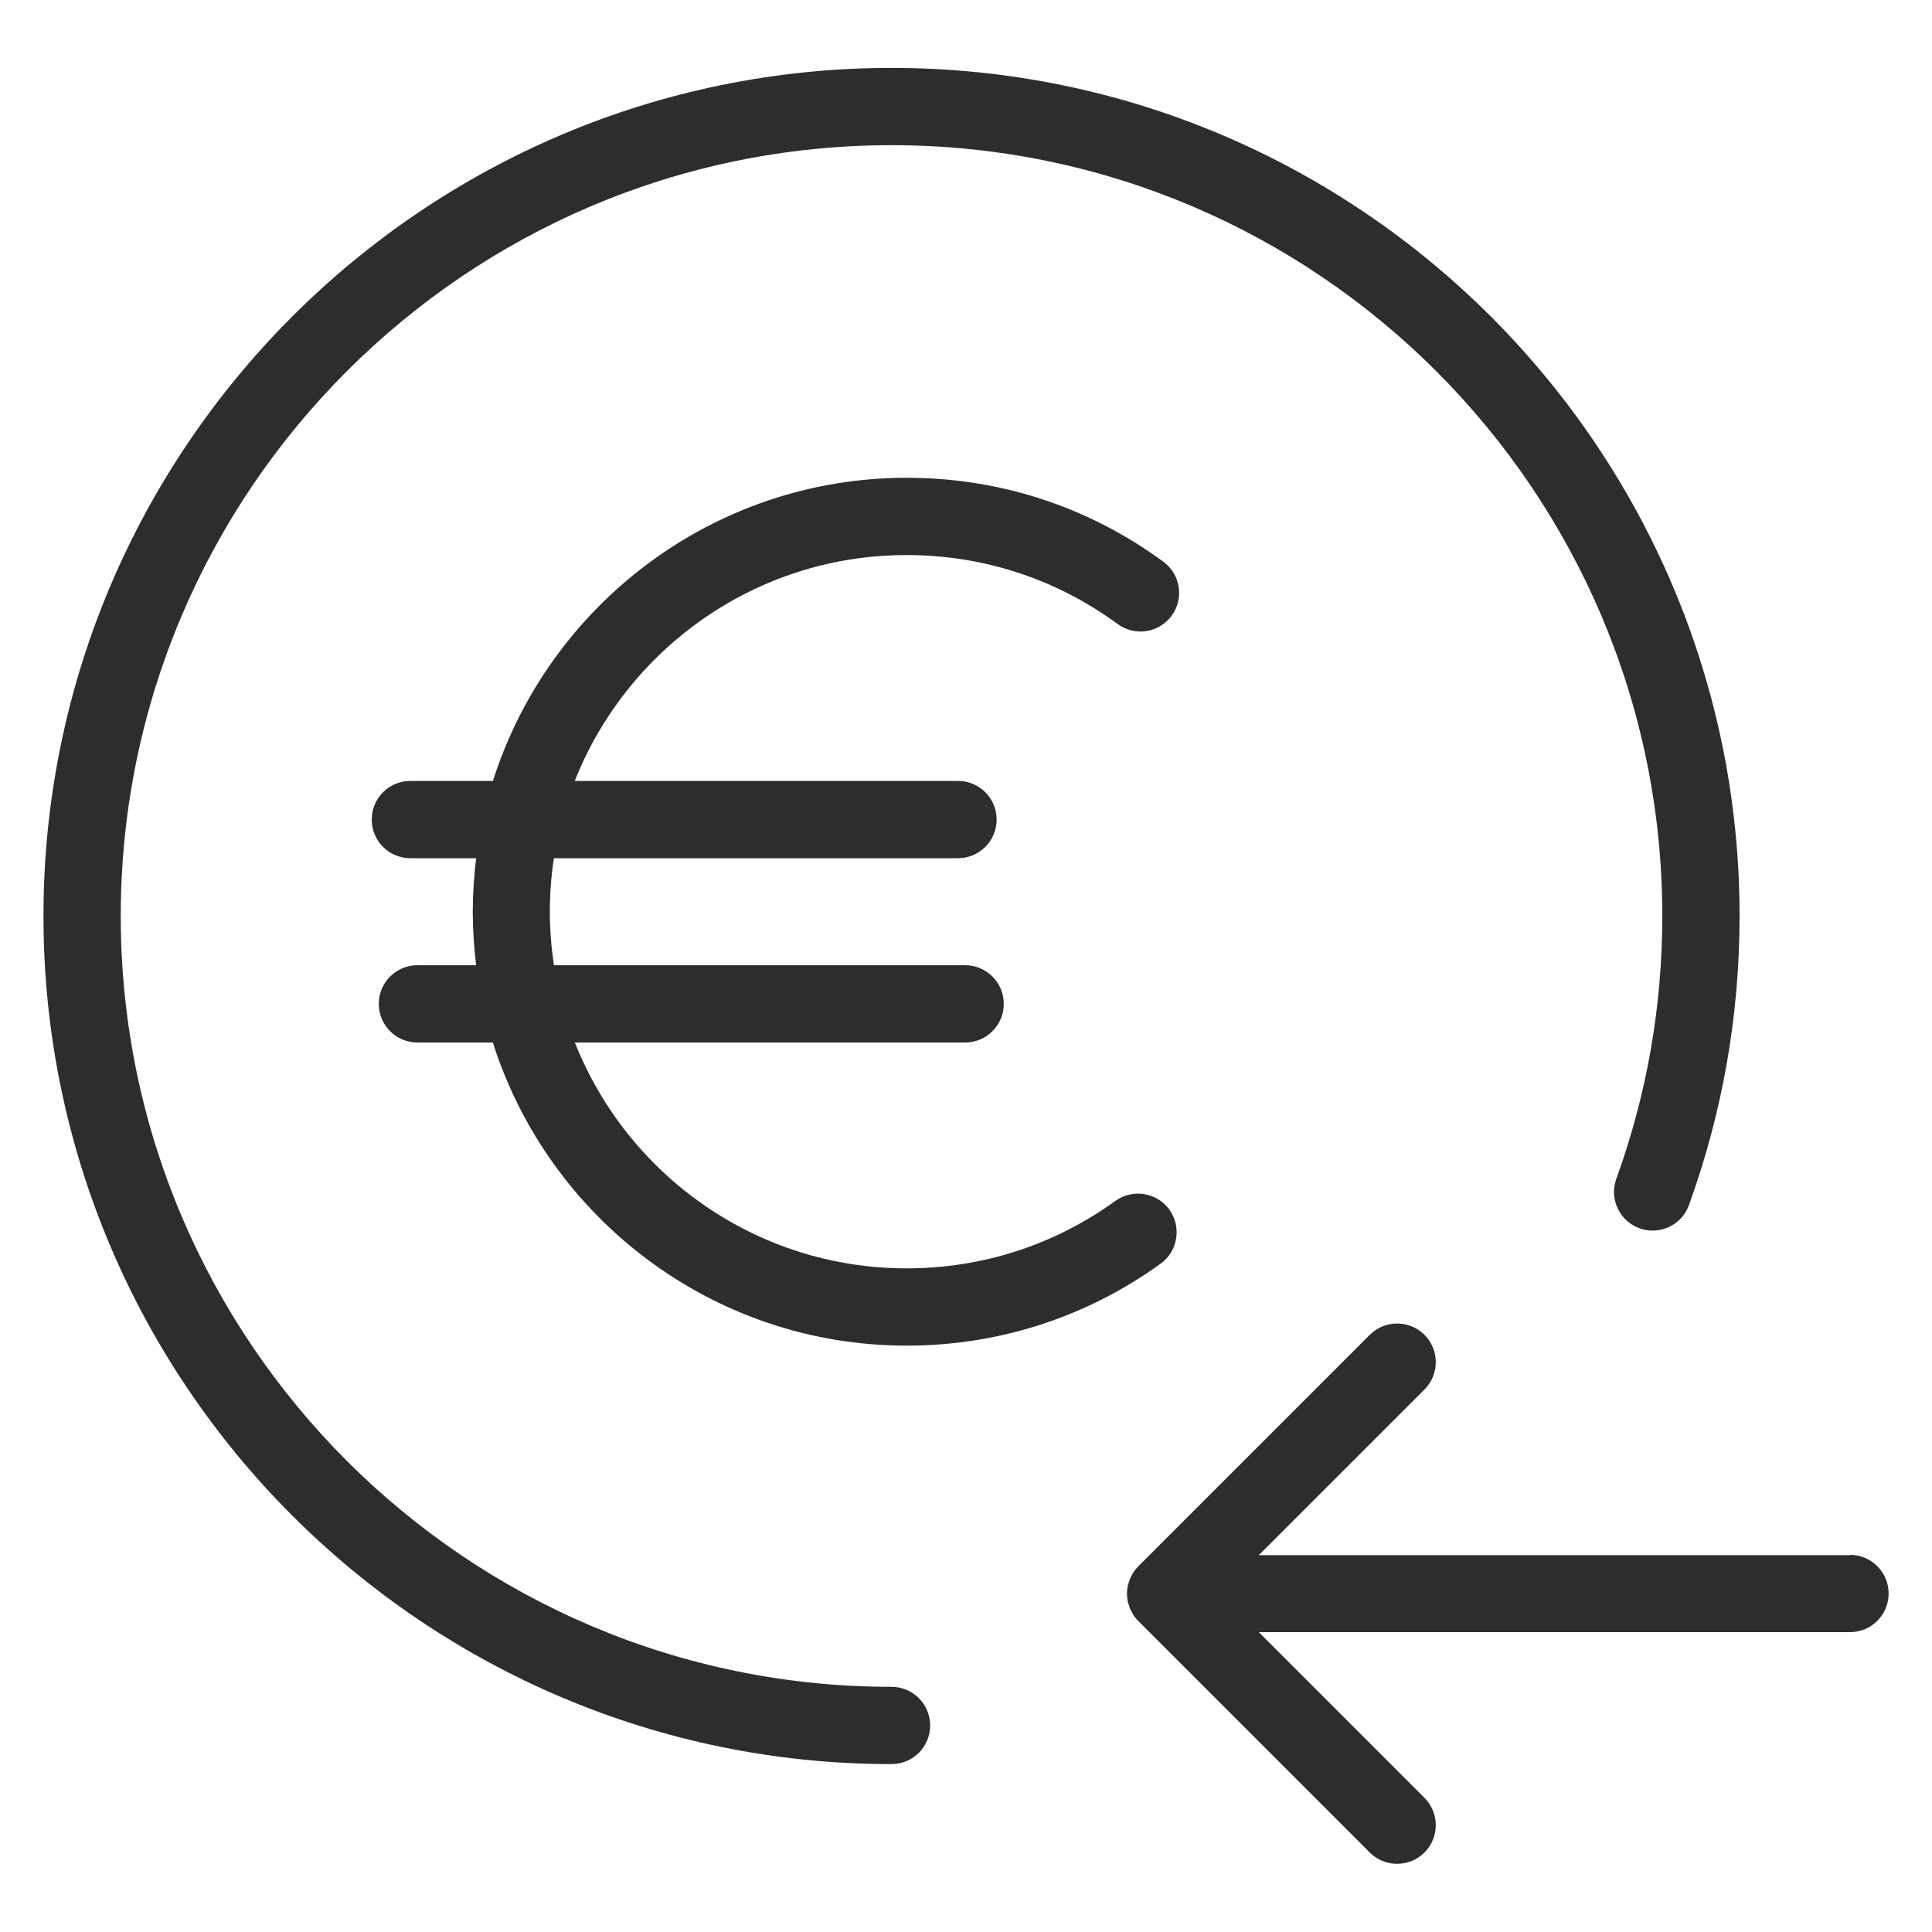 <svg id="Pfad" xmlns="http://www.w3.org/2000/svg" viewBox="0 0 200 200">
  <defs>
    <style>
      .cls-1 {
        fill: #2e2d2c;
      }
    </style>
  </defs>
  <path class="cls-1" d="M92.29,174.62c-44,0-79.79-35.8-79.79-79.79S48.29,15.03,92.29,15.03s79.79,35.8,79.79,79.79c0,9.35-1.6,18.5-4.76,27.21-.75,2.08.32,4.37,2.4,5.12,2.07.75,4.37-.32,5.12-2.4,3.47-9.58,5.24-19.65,5.24-29.93,0-48.41-39.38-87.79-87.79-87.79S4.5,46.42,4.5,94.83s39.38,87.79,87.79,87.79c2.21,0,4-1.79,4-4s-1.79-4-4-4Z"></path>
  <path class="cls-1" d="M191.51,160.99h-61.2l17.15-17.15c1.56-1.56,1.56-4.09,0-5.66-1.56-1.56-4.1-1.56-5.66,0l-23.97,23.97c-.19.19-.35.39-.5.61-.06.1-.11.2-.16.3-.07.13-.15.25-.2.38-.05.13-.09.27-.13.41-.03.11-.08.22-.1.34-.1.52-.1,1.05,0,1.57.02.12.07.23.1.34.04.14.07.27.13.41.06.13.13.26.2.38.06.1.1.21.16.3.15.22.31.43.5.61l23.97,23.97c.78.78,1.8,1.17,2.83,1.17s2.05-.39,2.83-1.17c1.56-1.56,1.56-4.09,0-5.66l-17.15-17.15h61.2c2.21,0,4-1.79,4-4s-1.79-4-4-4Z"></path>
  <path class="cls-1" d="M93.87,57.46c7.92,0,15.47,2.47,21.83,7.14,1.78,1.31,4.28.92,5.59-.86,1.31-1.78.92-4.28-.86-5.59-7.74-5.69-16.93-8.69-26.56-8.69-20.05,0-37.08,13.21-42.84,31.38h-8.55c-2.21,0-4,1.79-4,4s1.79,4,4,4h6.81c-.22,1.82-.35,3.67-.35,5.54s.13,3.73.35,5.54h-6.08c-2.21,0-4,1.79-4,4s1.79,4,4,4h7.81c5.76,18.17,22.78,31.38,42.84,31.38,9.51,0,18.61-2.94,26.29-8.49,1.79-1.29,2.19-3.79.9-5.59-1.29-1.79-3.79-2.19-5.59-.9-6.32,4.57-13.79,6.98-21.61,6.98-15.58,0-28.93-9.7-34.34-23.38h40.4c2.21,0,4-1.79,4-4s-1.79-4-4-4h-42.57c-.27-1.81-.42-3.66-.42-5.54s.14-3.73.42-5.54h41.83c2.21,0,4-1.79,4-4s-1.79-4-4-4h-39.67c5.41-13.68,18.76-23.38,34.34-23.38Z"></path>
</svg>